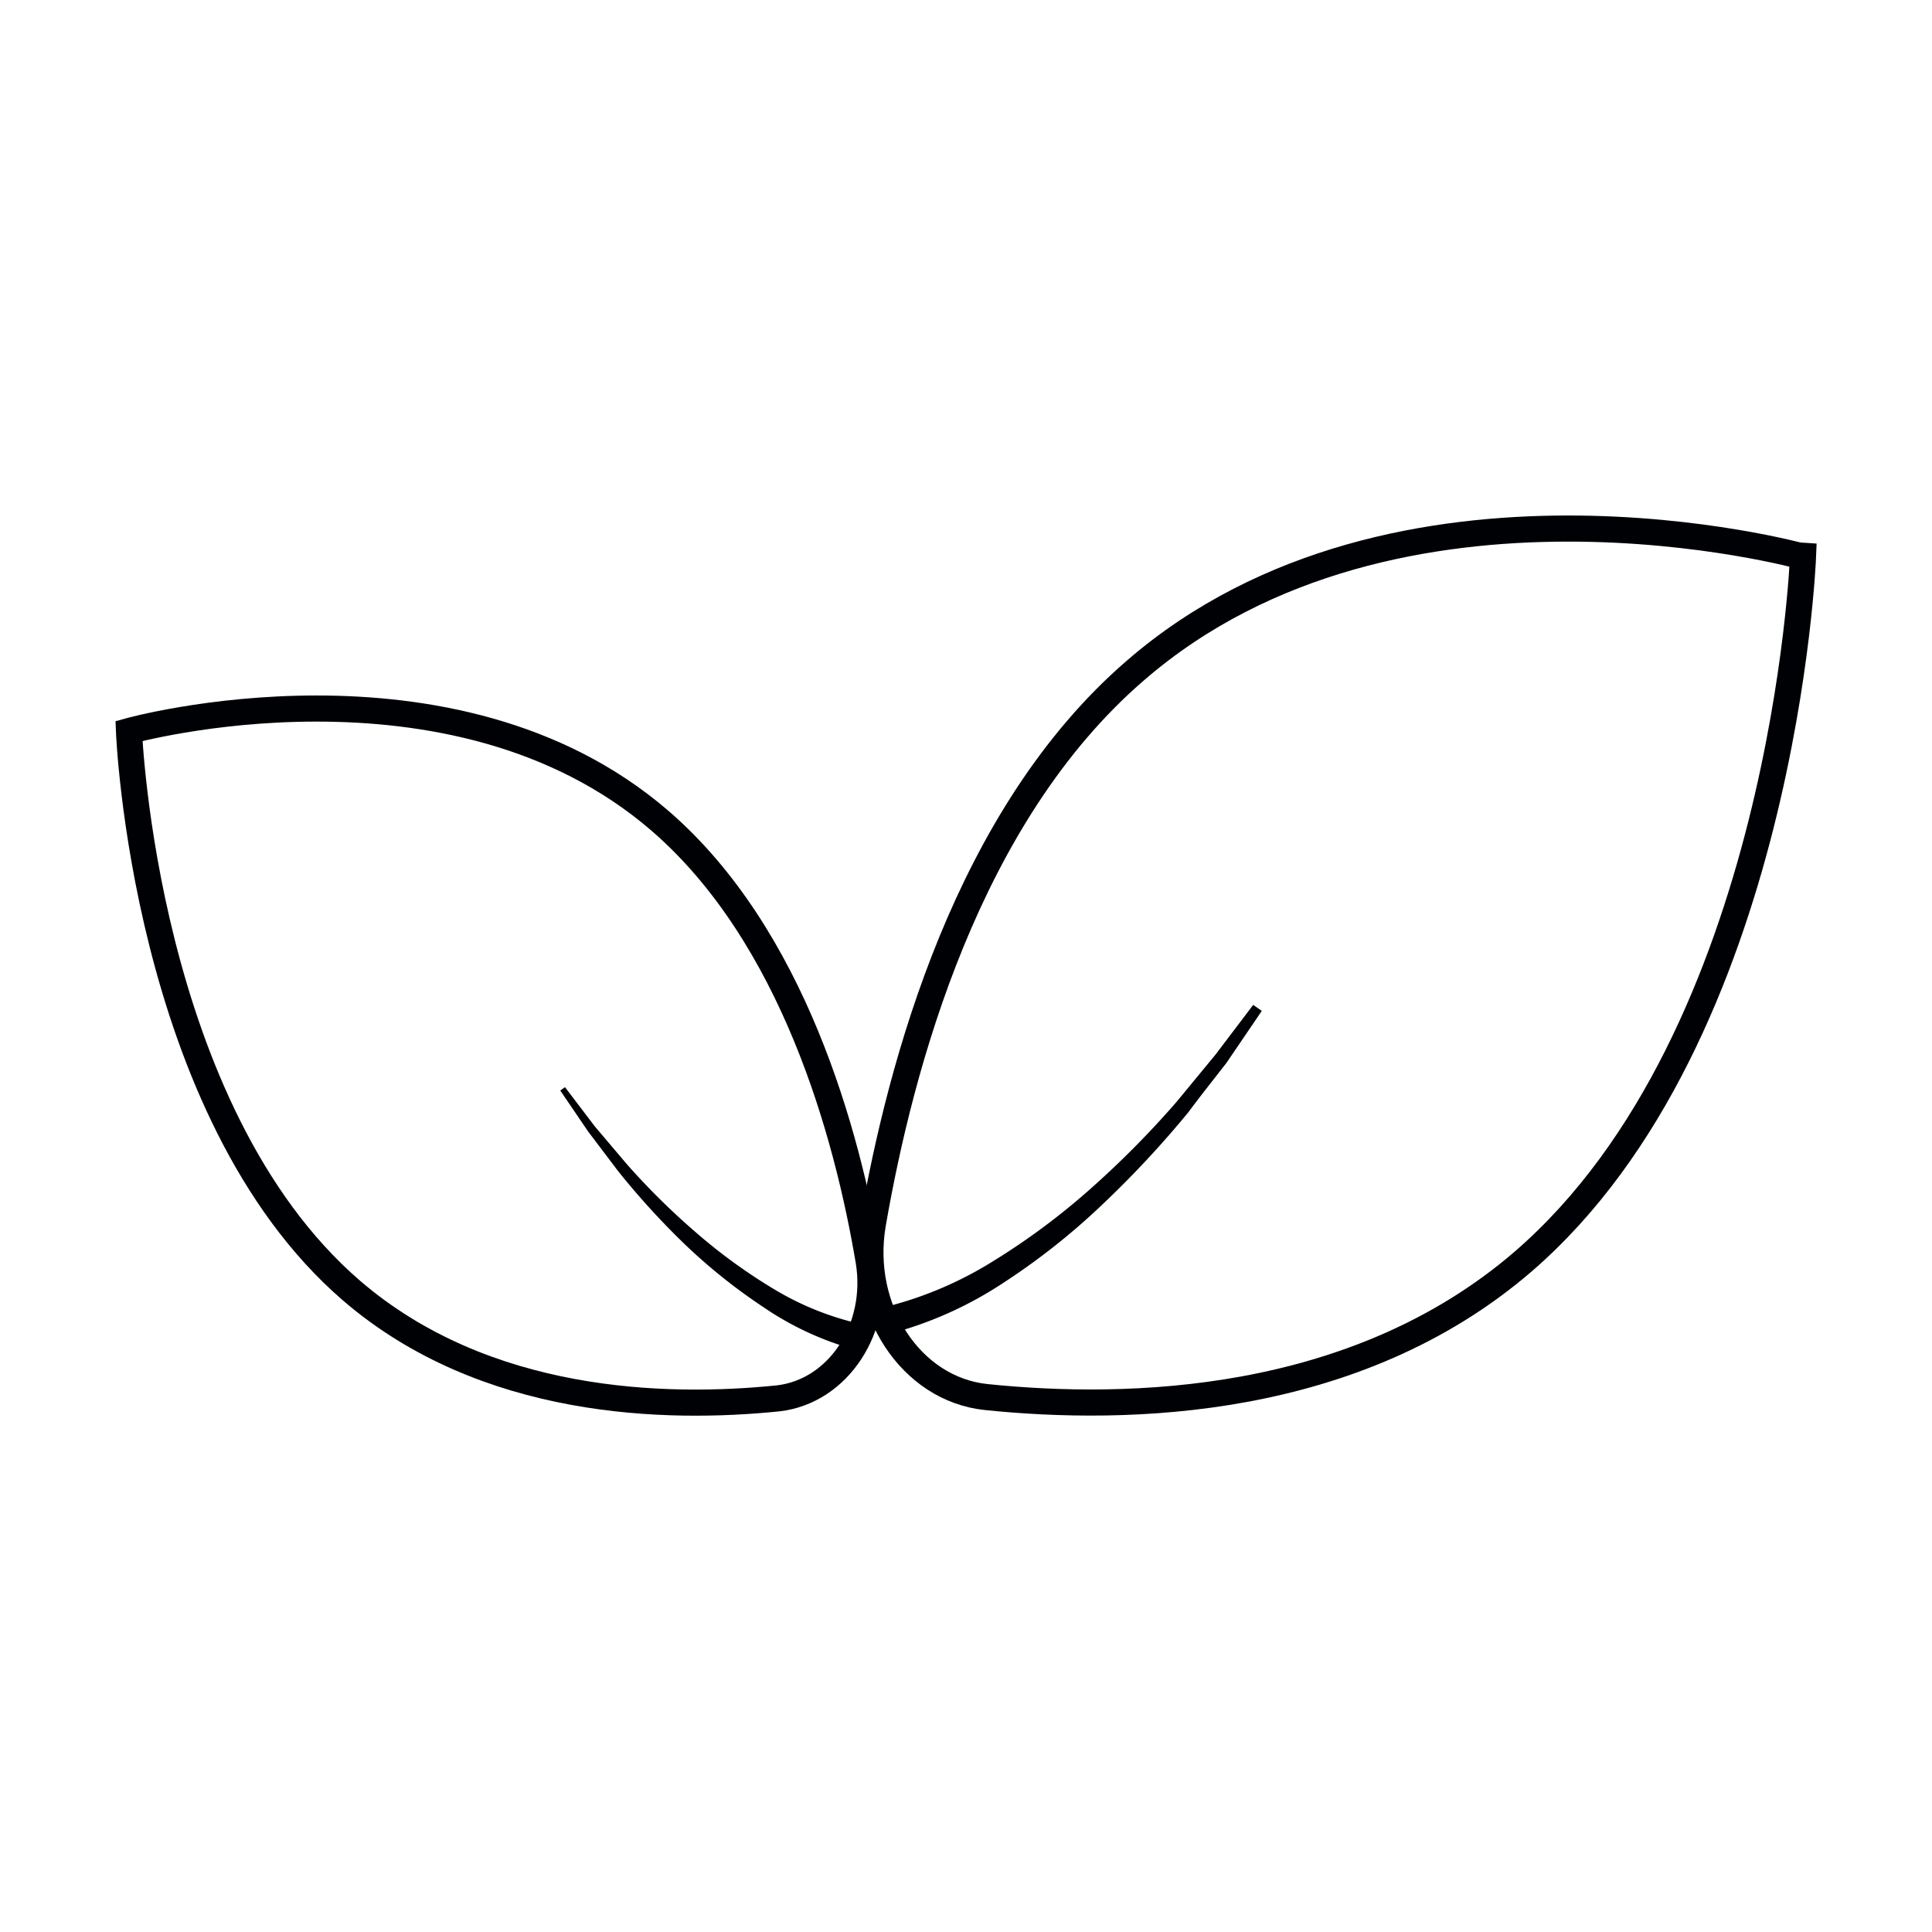 <svg xmlns="http://www.w3.org/2000/svg" viewBox="0 0 74 74"><defs><style>.cls-1,.cls-3{fill:none;stroke:#000105;}.cls-1{stroke-miterlimit:10;}.cls-2{fill:#000105;}.cls-3{stroke-linecap:round;stroke-linejoin:round;stroke-width:1.42px;}</style></defs><title>•-Лекарственные растенияимпортерия</title><g id="Слой_2" data-name="Слой 2"><path class="cls-1" d="M25.27,31.43c5.11,4.41,7.18,12,8,16.86.43,2.59-1.16,5-3.46,5.27-4.3.44-11.23.28-16.35-4.13C5.5,42.56,4.94,28,4.94,28S17.3,24.56,25.27,31.43Z"/><path class="cls-2" d="M32.81,51.71a11.74,11.74,0,0,1-3.58-1.65,21.68,21.68,0,0,1-3-2.4,29.5,29.5,0,0,1-2.56-2.81l-1.15-1.52-1.06-1.56.18-.13,1.14,1.5L24,44.58a27.3,27.3,0,0,0,2.65,2.62,21,21,0,0,0,3,2.18A11.19,11.19,0,0,0,33,50.72Z"/><path class="cls-1" d="M43.49,25.68c-6.44,5.55-9,15.09-10.06,21.21-.55,3.26,1.46,6.32,4.34,6.62,5.42.56,14.13.36,20.57-5.19,10-8.64,10.72-27,10.72-27S53.51,17,43.49,25.68Z"/><path class="cls-2" d="M33.83,50.08A14.32,14.32,0,0,0,38,48.33a26.55,26.55,0,0,0,3.75-2.78,36,36,0,0,0,3.31-3.34l1.5-1.82L48,38.49l.33.23-1.36,2c-.49.63-1,1.27-1.46,1.89a38.48,38.48,0,0,1-3.26,3.5,26.09,26.09,0,0,1-3.78,3,14.69,14.69,0,0,1-4.48,2Z"/><polyline class="cls-3" points="298.89 -325.87 298.89 513.79 -490.45 513.79 -490.45 754.63 -751.7 754.63 -1029.56 754.63 -1029.56 -309.65"/></g></svg>